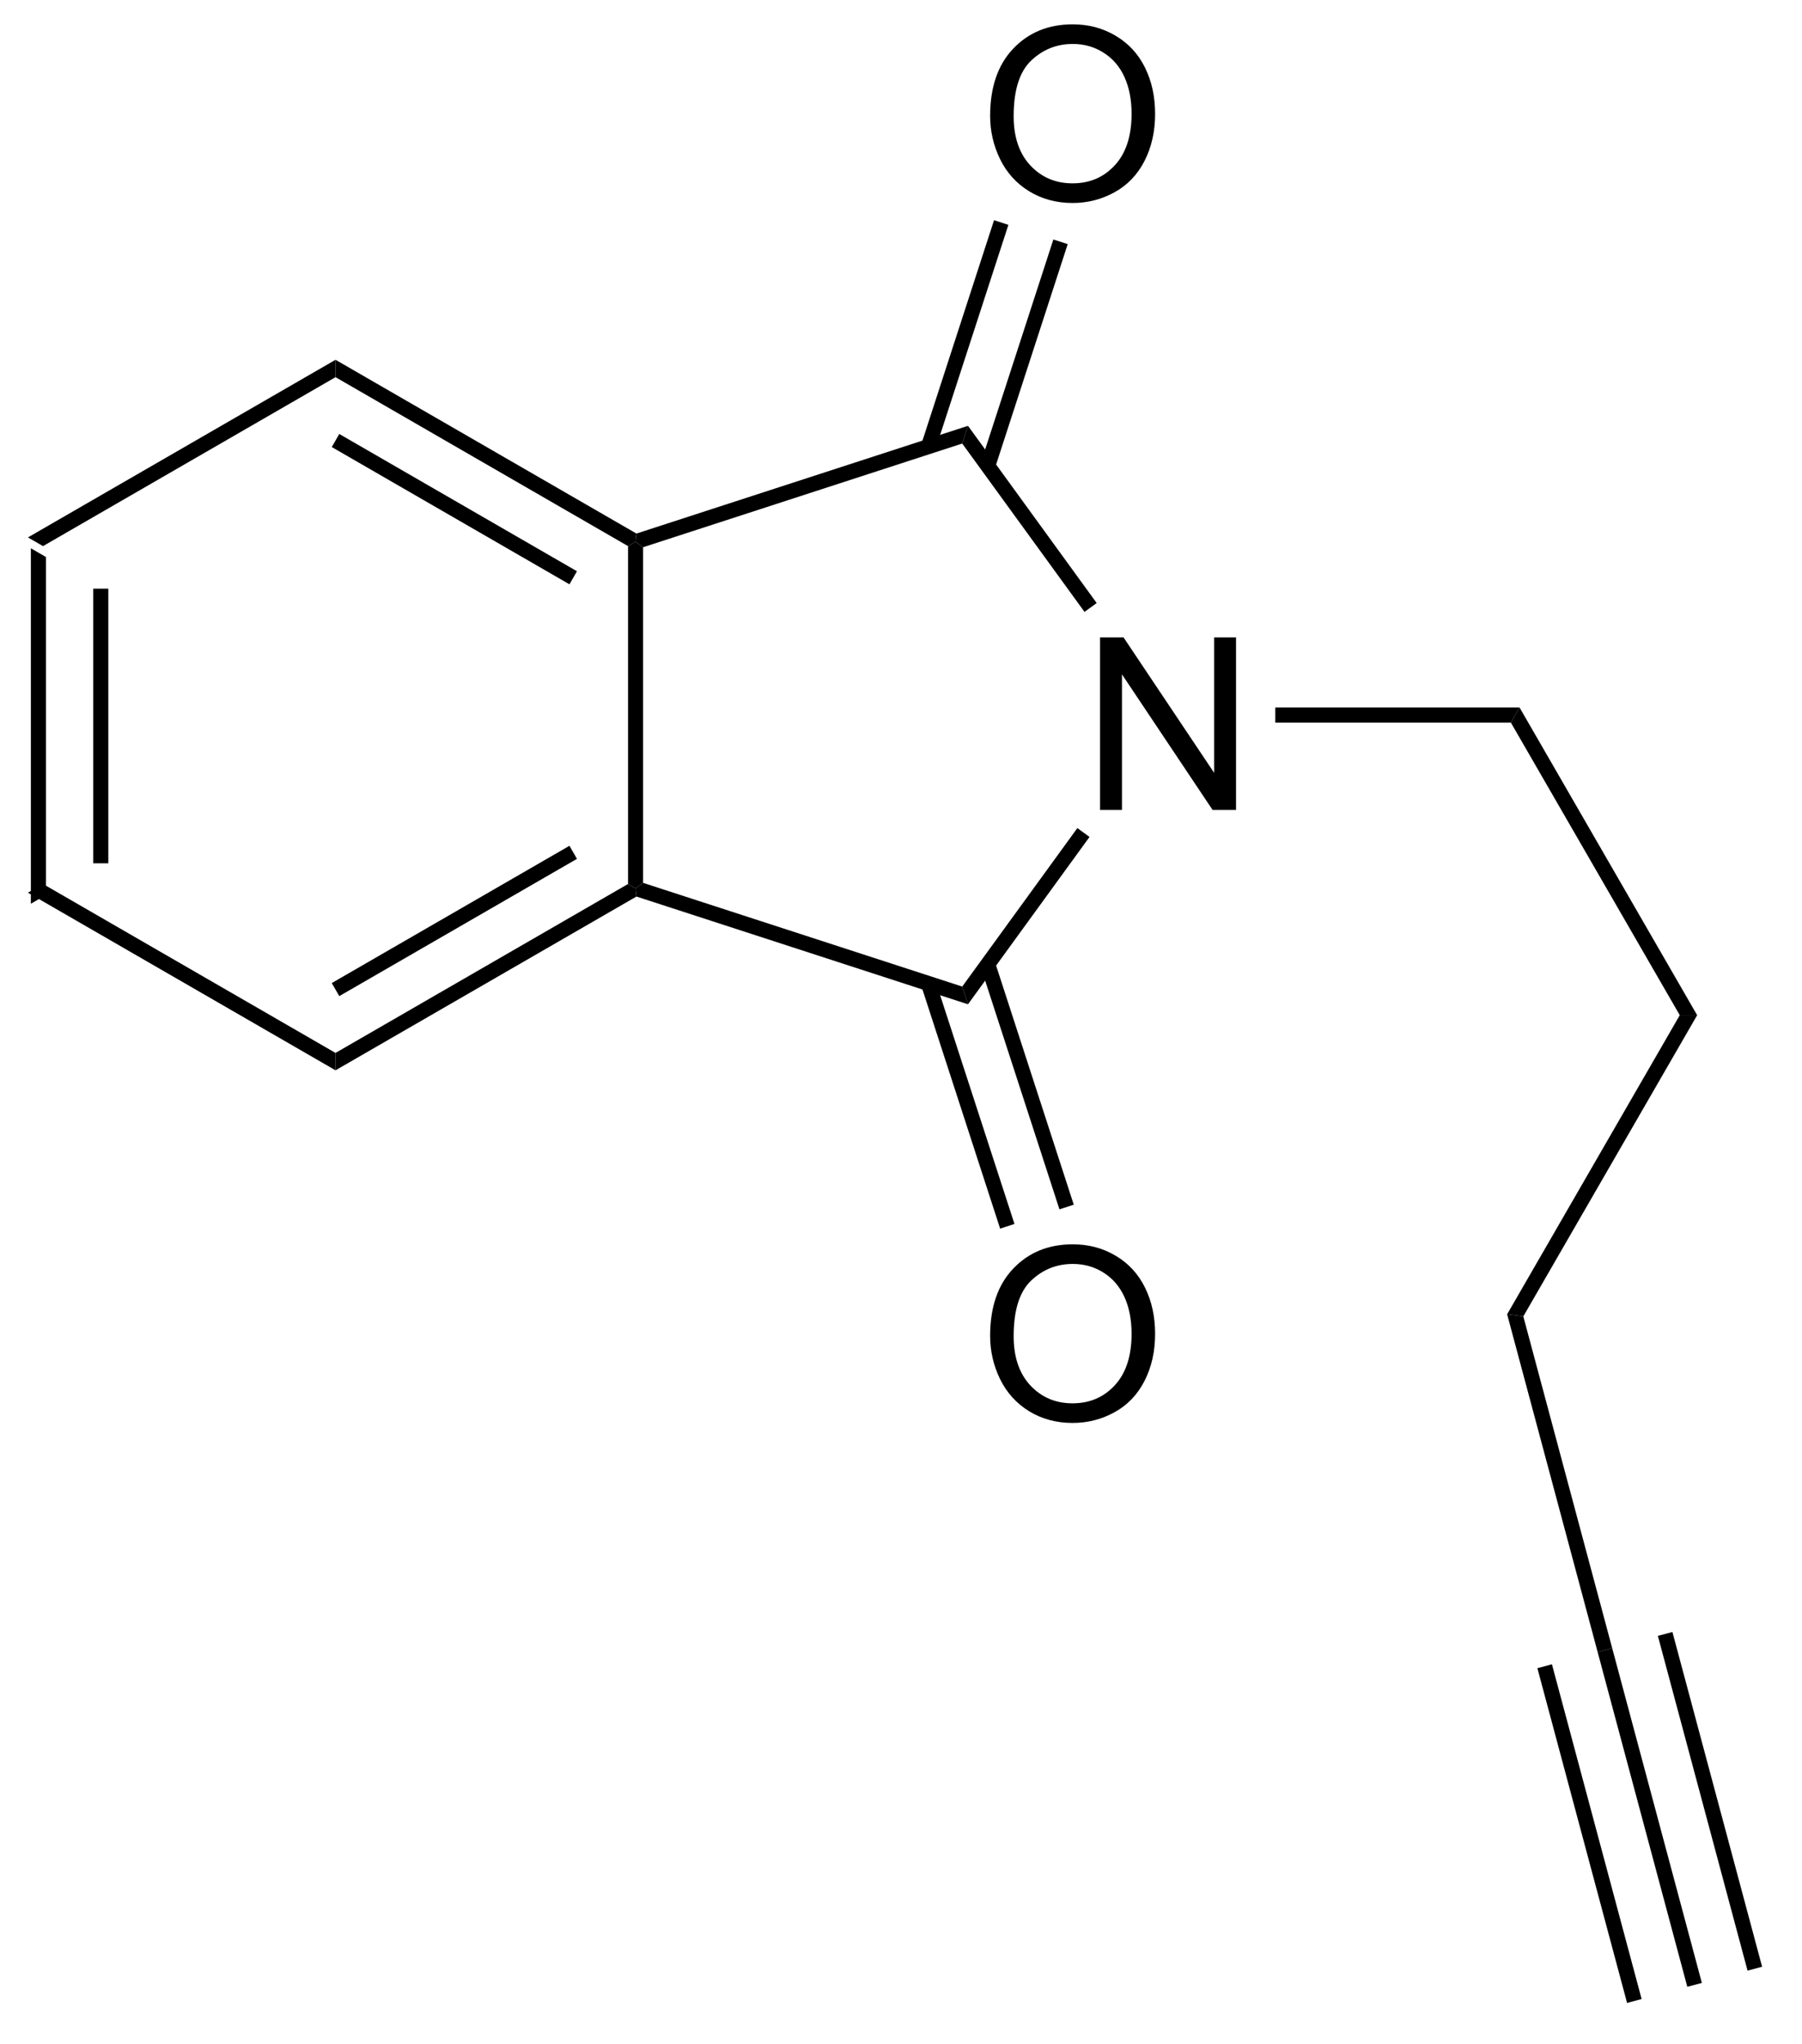 <?xml version="1.0" encoding="UTF-8"?>
<!DOCTYPE svg PUBLIC '-//W3C//DTD SVG 1.0//EN'
          'http://www.w3.org/TR/2001/REC-SVG-20010904/DTD/svg10.dtd'>
<svg stroke-dasharray="none" shape-rendering="auto" xmlns="http://www.w3.org/2000/svg" font-family="'Dialog'" text-rendering="auto" width="82" fill-opacity="1" color-interpolation="auto" color-rendering="auto" preserveAspectRatio="xMidYMid meet" font-size="12px" viewBox="0 0 82 93" fill="black" xmlns:xlink="http://www.w3.org/1999/xlink" stroke="black" image-rendering="auto" stroke-miterlimit="10" stroke-linecap="square" stroke-linejoin="miter" font-style="normal" stroke-width="1" height="93" stroke-dashoffset="0" font-weight="normal" stroke-opacity="1"
><!--Generated by the Batik Graphics2D SVG Generator--><defs id="genericDefs"
  /><g
  ><defs id="defs1"
    ><clipPath clipPathUnits="userSpaceOnUse" id="clipPath1"
      ><path d="M0.646 1.611 L61.851 1.611 L61.851 71.143 L0.646 71.143 L0.646 1.611 Z"
      /></clipPath
      ><clipPath clipPathUnits="userSpaceOnUse" id="clipPath2"
      ><path d="M132.419 482.312 L132.419 549.911 L191.923 549.911 L191.923 482.312 Z"
      /></clipPath
    ></defs
    ><g transform="scale(1.333,1.333) translate(-0.646,-1.611) matrix(1.029,0,0,1.029,-135.561,-494.495)"
    ><path d="M133.392 500.309 L133.892 500.598 L133.892 511.809 L133.392 512.098 ZM135.462 501.649 L135.462 510.758 L135.962 510.758 L135.962 501.649 Z" stroke="none" clip-path="url(#clipPath2)"
    /></g
    ><g transform="matrix(1.371,0,0,1.371,-181.609,-661.475)"
    ><path d="M133.392 512.098 L133.892 511.809 L143.601 517.415 L143.601 517.992 Z" stroke="none" clip-path="url(#clipPath2)"
    /></g
    ><g transform="matrix(1.371,0,0,1.371,-181.609,-661.475)"
    ><path d="M143.601 517.992 L143.601 517.415 L153.31 511.809 L153.56 511.954 L153.589 512.226 ZM143.726 515.53 L151.615 510.975 L151.365 510.542 L143.476 515.097 Z" stroke="none" clip-path="url(#clipPath2)"
    /></g
    ><g transform="matrix(1.371,0,0,1.371,-181.609,-661.475)"
    ><path d="M153.81 511.772 L153.56 511.954 L153.31 511.809 L153.31 500.598 L153.56 500.454 L153.81 500.635 Z" stroke="none" clip-path="url(#clipPath2)"
    /></g
    ><g transform="matrix(1.371,0,0,1.371,-181.609,-661.475)"
    ><path d="M153.589 500.181 L153.56 500.454 L153.31 500.598 L143.601 494.992 L143.601 494.415 ZM151.615 501.432 L143.726 496.877 L143.476 497.31 L151.365 501.865 Z" stroke="none" clip-path="url(#clipPath2)"
    /></g
    ><g transform="matrix(1.371,0,0,1.371,-181.609,-661.475)"
    ><path d="M143.601 494.415 L143.601 494.992 L133.892 500.598 L133.392 500.309 Z" stroke="none" clip-path="url(#clipPath2)"
    /></g
    ><g transform="matrix(1.371,0,0,1.371,-181.609,-661.475)"
    ><path d="M168.977 509.353 L168.977 503.627 L169.756 503.627 L172.764 508.122 L172.764 503.627 L173.49 503.627 L173.49 509.353 L172.712 509.353 L169.704 504.853 L169.704 509.353 L168.977 509.353 Z" stroke="none" clip-path="url(#clipPath2)"
    /></g
    ><g transform="matrix(1.371,0,0,1.371,-181.609,-661.475)"
    ><path d="M153.589 512.226 L153.56 511.954 L153.81 511.772 L164.402 515.213 L164.593 515.801 Z" stroke="none" clip-path="url(#clipPath2)"
    /></g
    ><g transform="matrix(1.371,0,0,1.371,-181.609,-661.475)"
    ><path d="M164.593 515.801 L164.402 515.213 L168.223 509.954 L168.627 510.248 Z" stroke="none" clip-path="url(#clipPath2)"
    /></g
    ><g transform="matrix(1.371,0,0,1.371,-181.609,-661.475)"
    ><path d="M168.865 502.487 L168.461 502.781 L164.402 497.194 L164.593 496.606 Z" stroke="none" clip-path="url(#clipPath2)"
    /></g
    ><g transform="matrix(1.371,0,0,1.371,-181.609,-661.475)"
    ><path d="M164.593 496.606 L164.402 497.194 L153.81 500.635 L153.56 500.454 L153.589 500.181 Z" stroke="none" clip-path="url(#clipPath2)"
    /></g
    ><g transform="matrix(1.371,0,0,1.371,-181.609,-661.475)"
    ><path d="M165.328 486.324 Q165.328 484.897 166.093 484.092 Q166.859 483.284 168.07 483.284 Q168.862 483.284 169.497 483.665 Q170.135 484.042 170.468 484.719 Q170.804 485.397 170.804 486.256 Q170.804 487.128 170.453 487.816 Q170.101 488.503 169.455 488.857 Q168.812 489.212 168.065 489.212 Q167.257 489.212 166.619 488.821 Q165.984 488.428 165.656 487.753 Q165.328 487.076 165.328 486.324 ZM166.109 486.334 Q166.109 487.37 166.664 487.967 Q167.221 488.56 168.062 488.56 Q168.916 488.56 169.468 487.959 Q170.023 487.357 170.023 486.253 Q170.023 485.553 169.786 485.032 Q169.549 484.511 169.093 484.225 Q168.64 483.935 168.072 483.935 Q167.268 483.935 166.687 484.49 Q166.109 485.042 166.109 486.334 Z" stroke="none" clip-path="url(#clipPath2)"
    /></g
    ><g transform="matrix(1.371,0,0,1.371,-181.609,-661.475)"
    ><path d="M165.487 498.012 L167.903 490.577 L167.427 490.423 L165.011 497.858 ZM163.518 497.372 L165.934 489.938 L165.458 489.783 L163.043 497.218 Z" stroke="none" clip-path="url(#clipPath2)"
    /></g
    ><g transform="matrix(1.371,0,0,1.371,-181.609,-661.475)"
    ><path d="M165.328 526.805 Q165.328 525.378 166.093 524.574 Q166.859 523.766 168.07 523.766 Q168.862 523.766 169.497 524.146 Q170.135 524.524 170.468 525.201 Q170.804 525.878 170.804 526.738 Q170.804 527.61 170.453 528.298 Q170.101 528.985 169.455 529.339 Q168.812 529.693 168.065 529.693 Q167.257 529.693 166.619 529.303 Q165.984 528.909 165.656 528.235 Q165.328 527.558 165.328 526.805 ZM166.109 526.816 Q166.109 527.852 166.664 528.449 Q167.221 529.042 168.062 529.042 Q168.916 529.042 169.468 528.441 Q170.023 527.839 170.023 526.735 Q170.023 526.034 169.786 525.514 Q169.549 524.993 169.093 524.706 Q168.64 524.417 168.072 524.417 Q167.268 524.417 166.687 524.972 Q166.109 525.524 166.109 526.816 Z" stroke="none" clip-path="url(#clipPath2)"
    /></g
    ><g transform="matrix(1.371,0,0,1.371,-181.609,-661.475)"
    ><path d="M163.043 515.189 L165.66 523.245 L166.136 523.09 L163.518 515.035 ZM165.011 514.549 L167.629 522.605 L168.104 522.451 L165.487 514.395 Z" stroke="none" clip-path="url(#clipPath2)"
    /></g
    ><g transform="matrix(1.371,0,0,1.371,-181.609,-661.475)"
    ><path d="M174.793 506.454 L174.793 505.954 L182.901 505.954 L182.612 506.454 Z" stroke="none" clip-path="url(#clipPath2)"
    /></g
    ><g transform="matrix(1.371,0,0,1.371,-181.609,-661.475)"
    ><path d="M182.612 506.454 L182.901 505.954 L188.795 516.163 L188.218 516.163 Z" stroke="none" clip-path="url(#clipPath2)"
    /></g
    ><g transform="matrix(1.371,0,0,1.371,-181.609,-661.475)"
    ><path d="M188.218 516.163 L188.795 516.163 L183.025 526.157 L182.488 526.087 Z" stroke="none" clip-path="url(#clipPath2)"
    /></g
    ><g transform="matrix(1.371,0,0,1.371,-181.609,-661.475)"
    ><path d="M182.488 526.087 L183.025 526.157 L185.975 537.165 L185.492 537.295 Z" stroke="none" clip-path="url(#clipPath2)"
    /></g
    ><g transform="matrix(1.371,0,0,1.371,-181.609,-661.475)"
    ><path d="M185.492 537.295 L185.975 537.165 L188.951 548.274 L188.468 548.403 ZM187.491 536.759 L190.468 547.867 L190.951 547.738 L187.974 536.63 ZM183.492 537.831 L186.469 548.939 L186.952 548.809 L183.975 537.701 Z" stroke="none" clip-path="url(#clipPath2)"
    /></g
  ></g
></svg
>
